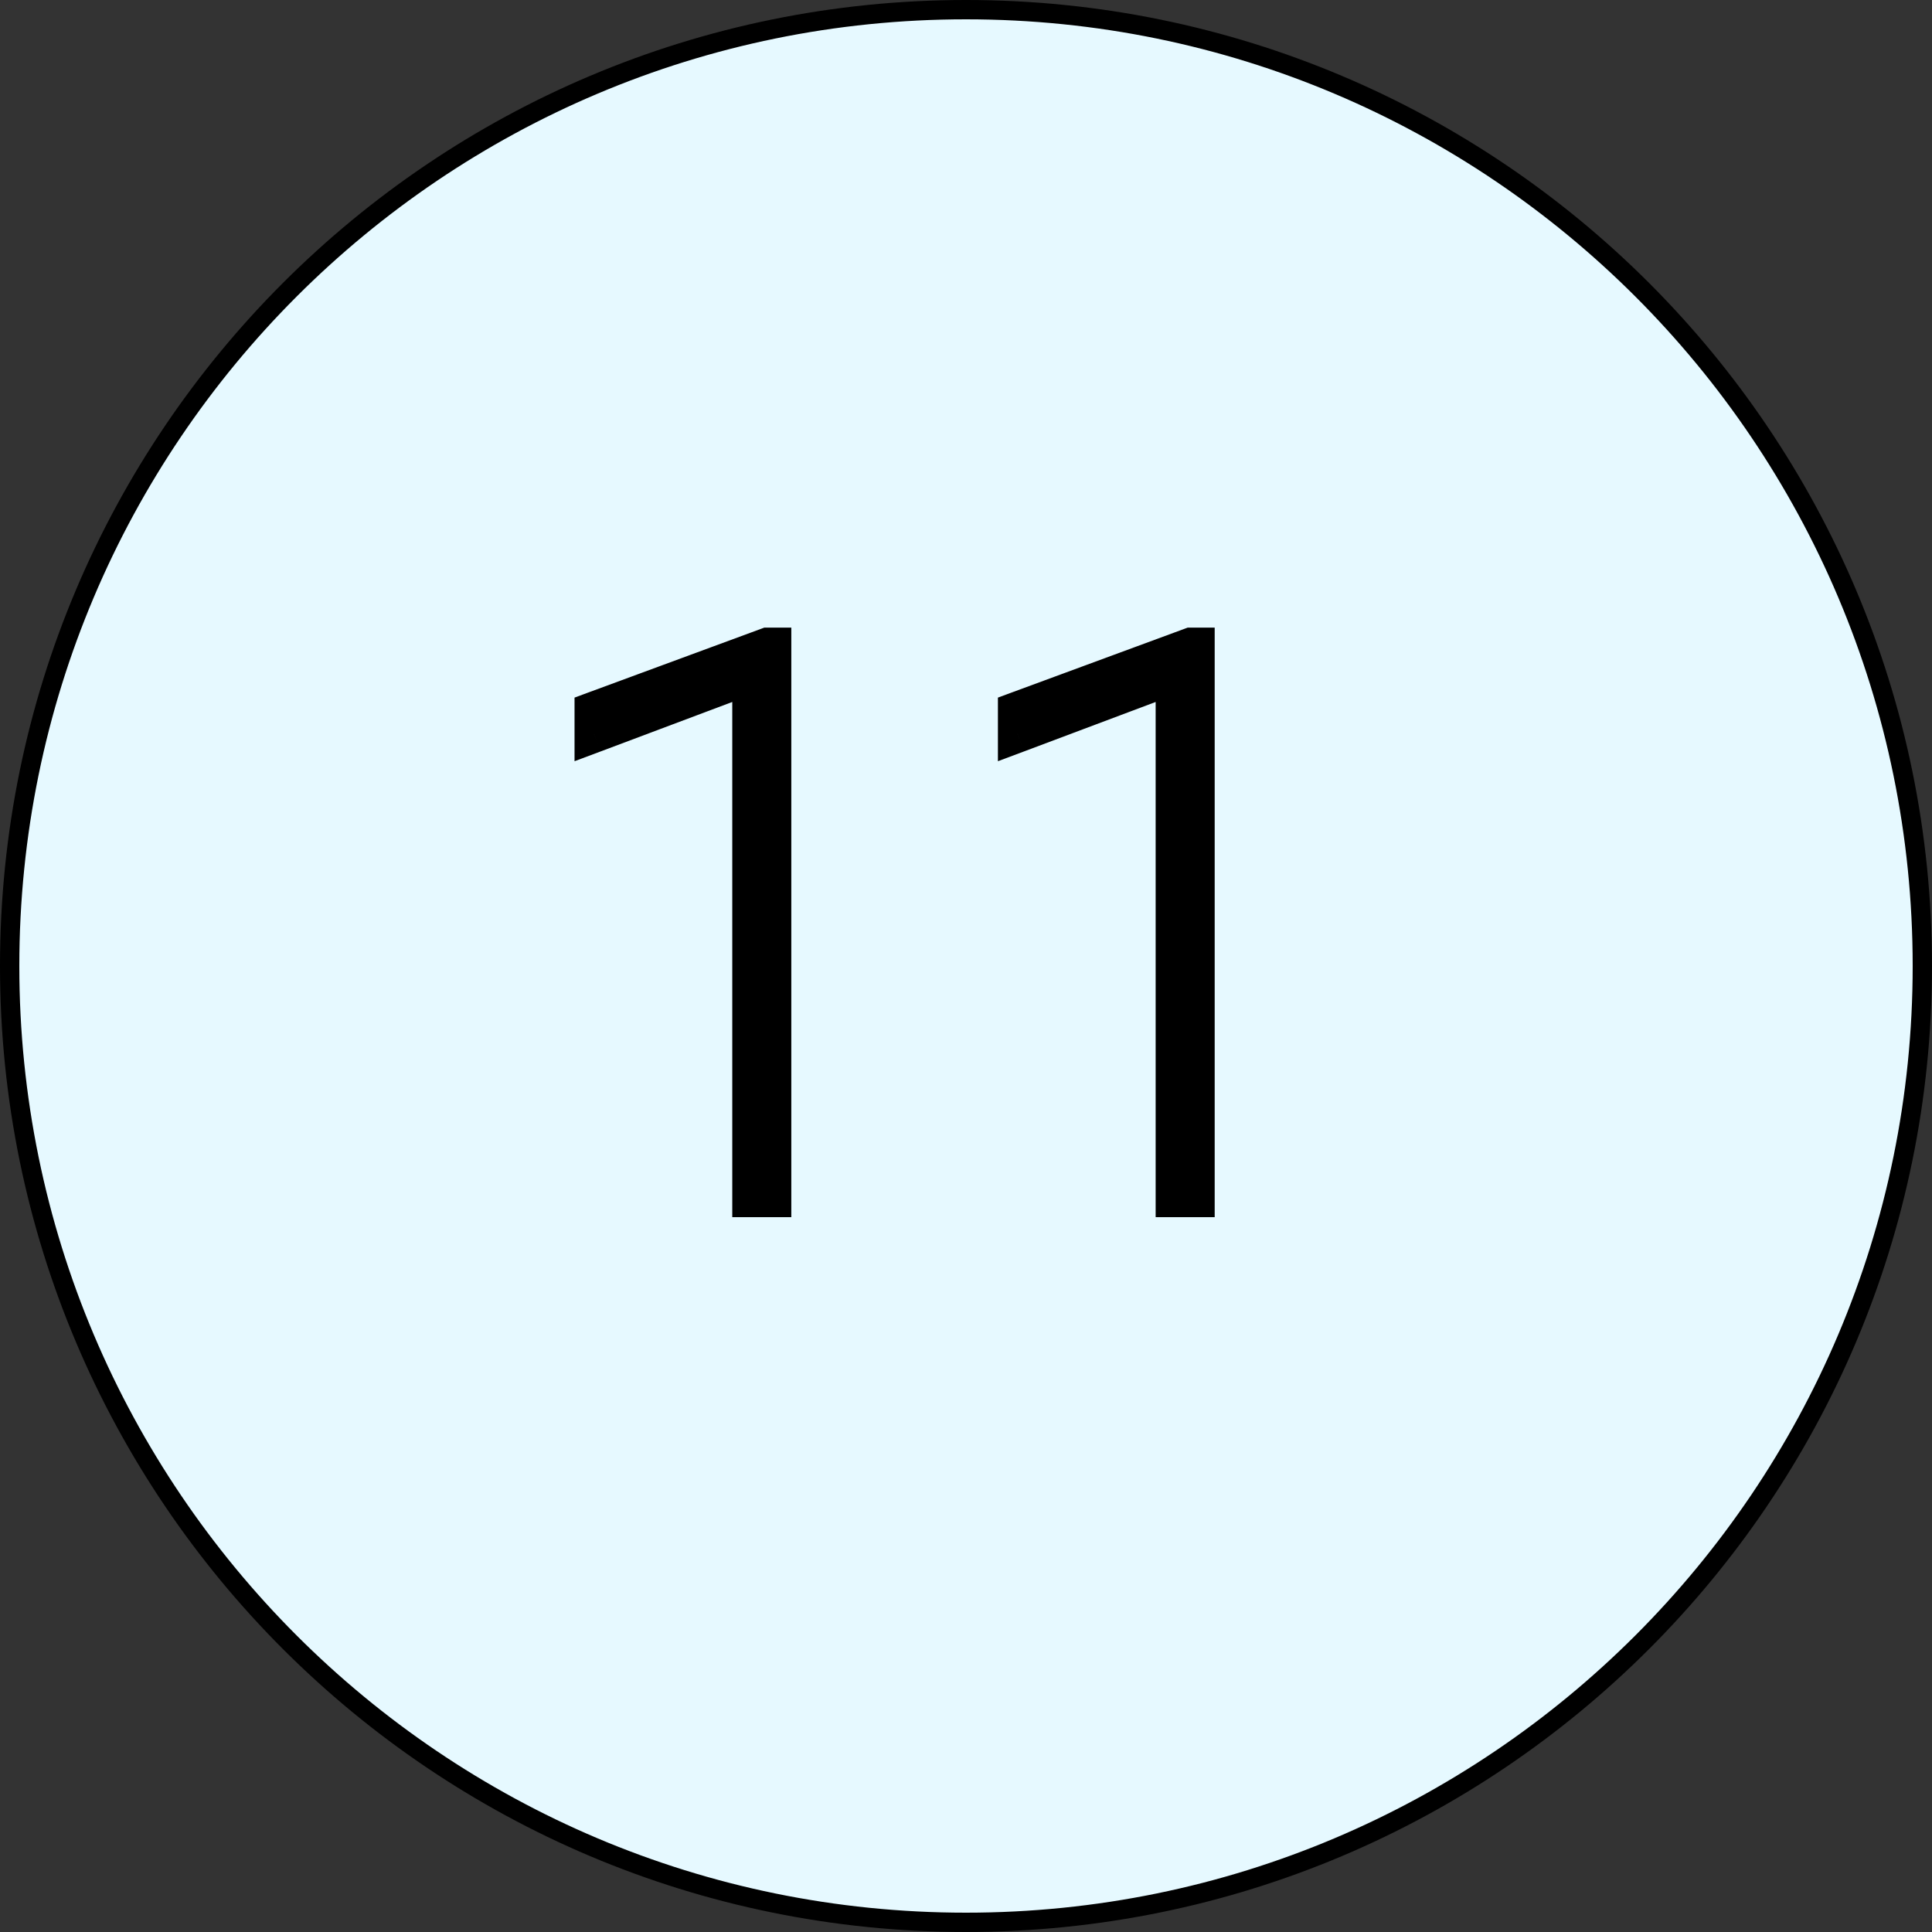 <?xml version="1.0" encoding="UTF-8"?> <svg xmlns="http://www.w3.org/2000/svg" width="50" height="50" viewBox="0 0 50 50" fill="none"><rect x="0" y="0" width="50" height="50" fill="#333333" stroke="none"/> <path d="M49.75 25C49.75 38.669 38.669 49.75 25 49.75C11.331 49.75 0.25 38.669 0.25 25C0.25 11.331 11.331 0.25 25 0.25C38.669 0.25 49.75 11.331 49.75 25Z" fill="#E6F9FF" stroke="black" stroke-width="0.5"></path> <path d="M19.979 31H19.451V17.445L15.369 18.979V18.402L19.871 16.742H19.979V31ZM30.936 31H30.408V17.445L26.326 18.979V18.402L30.828 16.742H30.936V31Z" fill="#415C9C"></path> <path d="M19.979 31V31.5H20.479V31H19.979ZM19.451 31H18.951V31.5H19.451V31ZM19.451 17.445H19.951V16.723L19.275 16.977L19.451 17.445ZM15.369 18.979H14.869V19.7L15.545 19.447L15.369 18.979ZM15.369 18.402L15.196 17.933L14.869 18.054V18.402H15.369ZM19.871 16.742V16.242H19.782L19.698 16.273L19.871 16.742ZM19.979 16.742H20.479V16.242H19.979V16.742ZM19.979 30.5H19.451V31.5H19.979V30.5ZM19.951 31V17.445H18.951V31H19.951ZM19.275 16.977L15.193 18.51L15.545 19.447L19.627 17.913L19.275 16.977ZM15.869 18.979V18.402H14.869V18.979H15.869ZM15.542 18.872L20.044 17.211L19.698 16.273L15.196 17.933L15.542 18.872ZM19.871 17.242H19.979V16.242H19.871V17.242ZM19.479 16.742V31H20.479V16.742H19.479ZM30.936 31V31.5H31.436V31H30.936ZM30.408 31H29.908V31.5H30.408V31ZM30.408 17.445H30.908V16.723L30.232 16.977L30.408 17.445ZM26.326 18.979H25.826V19.7L26.502 19.447L26.326 18.979ZM26.326 18.402L26.153 17.933L25.826 18.054V18.402H26.326ZM30.828 16.742V16.242H30.739L30.655 16.273L30.828 16.742ZM30.936 16.742H31.436V16.242H30.936V16.742ZM30.936 30.5H30.408V31.5H30.936V30.5ZM30.908 31V17.445H29.908V31H30.908ZM30.232 16.977L26.15 18.51L26.502 19.447L30.584 17.913L30.232 16.977ZM26.826 18.979V18.402H25.826V18.979H26.826ZM26.499 18.872L31.001 17.211L30.655 16.273L26.153 17.933L26.499 18.872ZM30.828 17.242H30.936V16.242H30.828V17.242ZM30.436 16.742V31H31.436V16.742H30.436Z" fill="black"></path> </svg> 